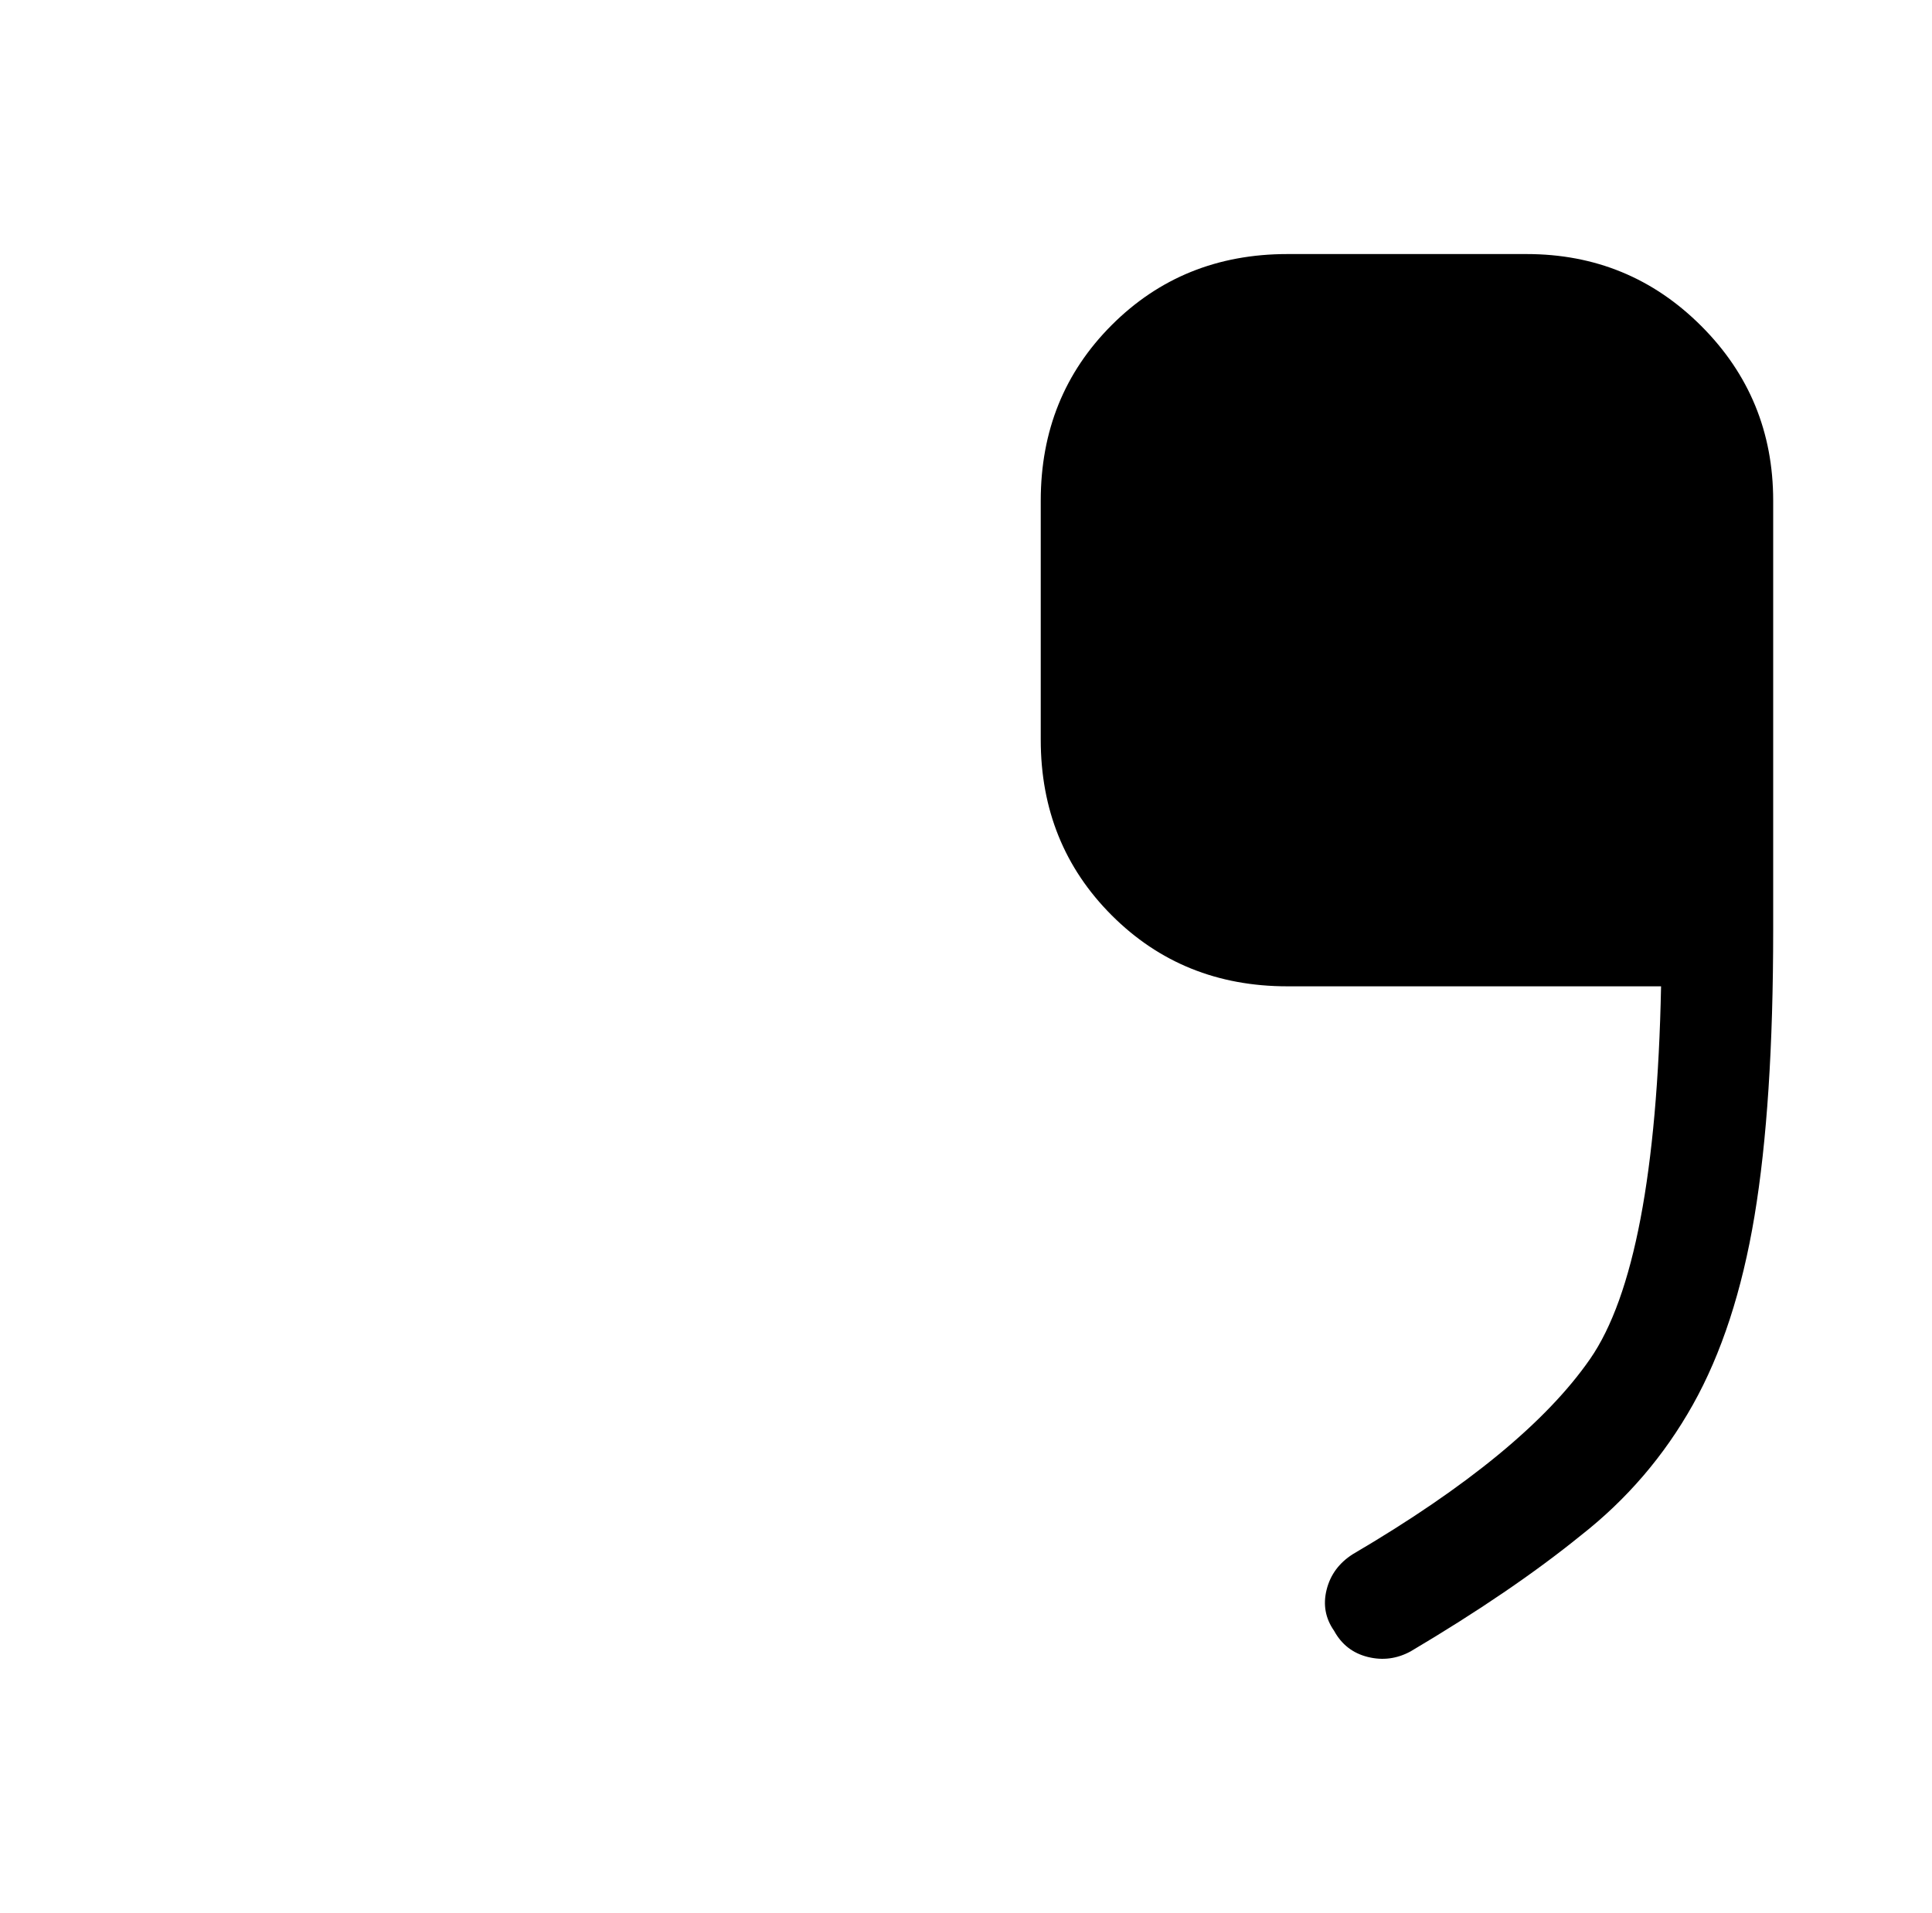 <?xml version="1.0" standalone="no"?>
<!DOCTYPE svg PUBLIC "-//W3C//DTD SVG 1.1//EN" "http://www.w3.org/Graphics/SVG/1.1/DTD/svg11.dtd" >
<svg xmlns="http://www.w3.org/2000/svg" xmlns:xlink="http://www.w3.org/1999/xlink" version="1.1" viewBox="-10 0 1034 1024">
   <path fill="currentColor"
d="M679 528h200q-3 149 -38 199.5t-127 104.5q-11 7 -14 19t4 22q6 11 18 14t23 -3q54 -32 91 -62q37 -29 60 -70t33 -101t10 -153v-230q0 -55 -38.5 -93.5t-93.5 -38.5h-128q-56 0 -94 38t-38 94v128q0 56 38 94t94 38v0z" />
</svg>
